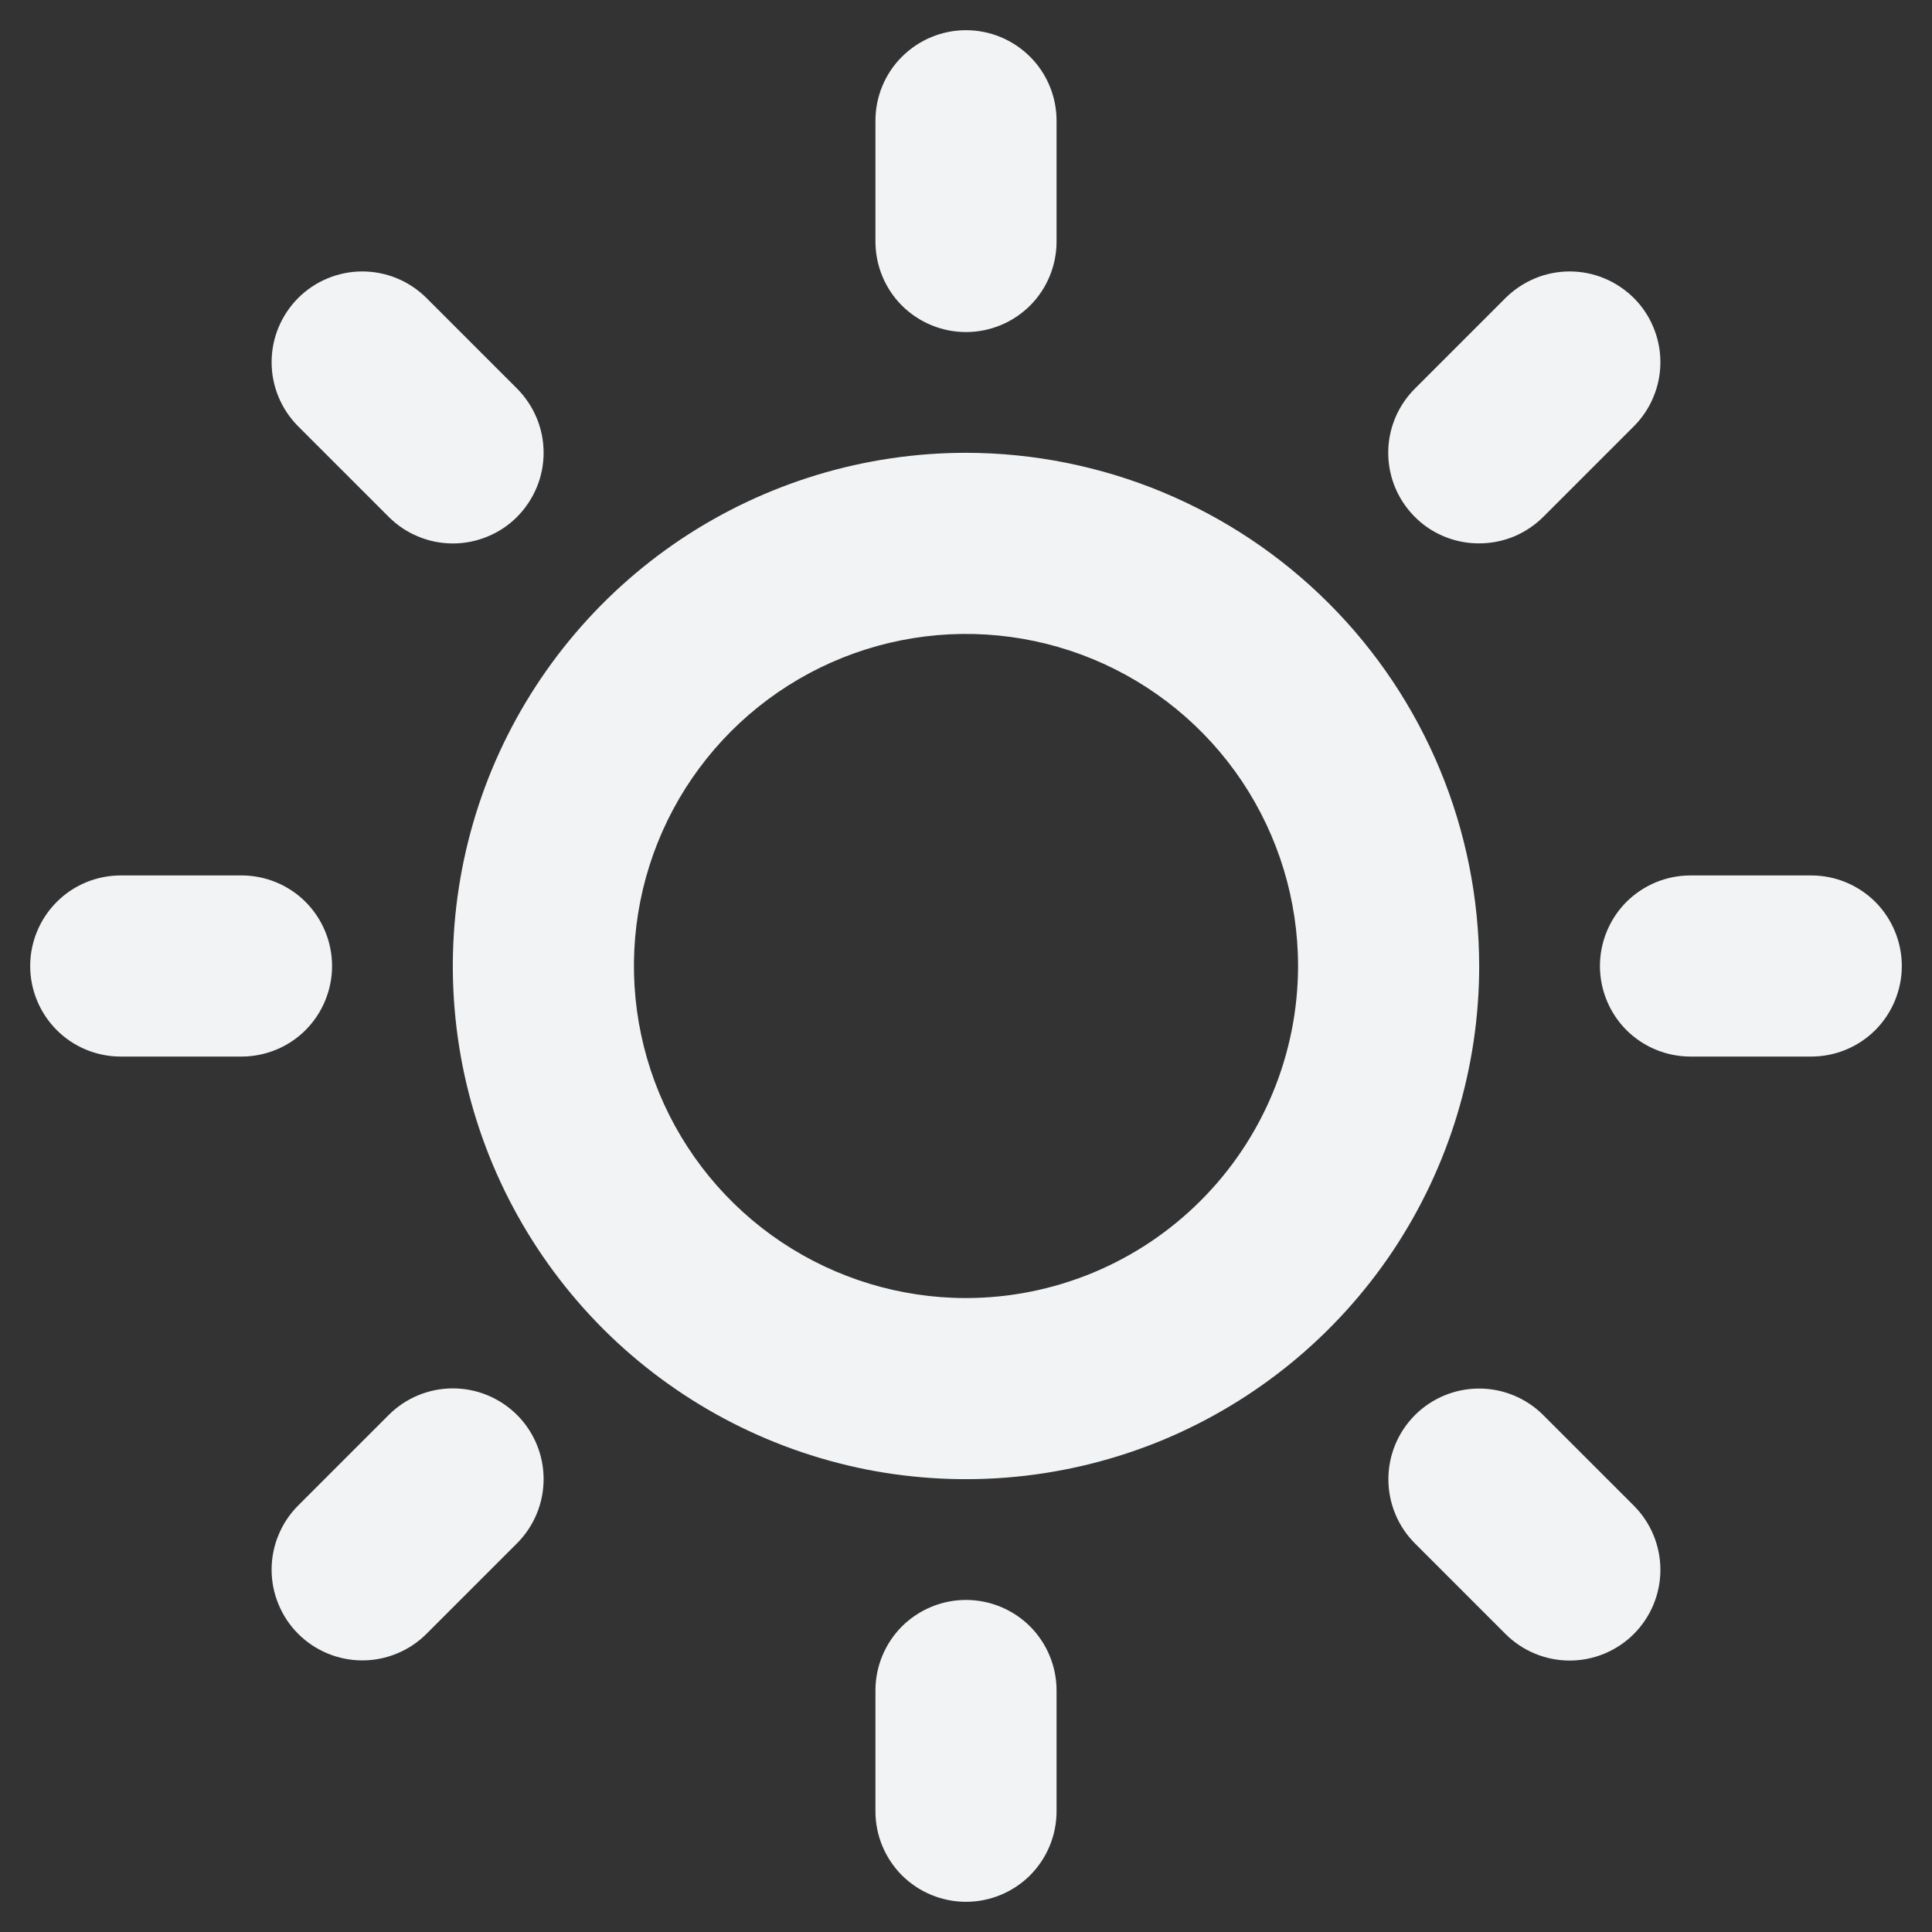 <svg width="24" height="24" viewBox="0 0 24 24" fill="none" xmlns="http://www.w3.org/2000/svg">
<rect x="0" y="0" width="24" height="24" fill="#333333" stroke="none"/>
<g clip-path="url(#clip0_523_237)">
<path d="M10.875 3V1.5C10.875 1.202 10.993 0.915 11.204 0.705C11.415 0.494 11.702 0.375 12 0.375C12.298 0.375 12.585 0.494 12.796 0.705C13.007 0.915 13.125 1.202 13.125 1.5V3C13.125 3.298 13.007 3.585 12.796 3.796C12.585 4.006 12.298 4.125 12 4.125C11.702 4.125 11.415 4.006 11.204 3.796C10.993 3.585 10.875 3.298 10.875 3ZM18.375 12C18.375 13.261 18.001 14.493 17.301 15.542C16.6 16.59 15.604 17.407 14.44 17.89C13.275 18.372 11.993 18.498 10.756 18.253C9.52 18.006 8.384 17.399 7.492 16.508C6.601 15.616 5.993 14.48 5.747 13.244C5.502 12.007 5.628 10.725 6.11 9.56C6.593 8.396 7.41 7.4 8.458 6.699C9.507 5.999 10.739 5.625 12 5.625C13.69 5.627 15.311 6.299 16.506 7.494C17.701 8.689 18.373 10.31 18.375 12ZM16.125 12C16.125 11.184 15.883 10.387 15.43 9.708C14.977 9.03 14.332 8.501 13.579 8.189C12.825 7.877 11.995 7.795 11.195 7.954C10.395 8.113 9.66 8.506 9.083 9.083C8.506 9.66 8.113 10.395 7.954 11.195C7.795 11.995 7.877 12.825 8.189 13.579C8.501 14.332 9.03 14.977 9.708 15.43C10.387 15.883 11.184 16.125 12 16.125C13.094 16.124 14.142 15.689 14.915 14.915C15.689 14.142 16.124 13.094 16.125 12ZM4.829 6.421C4.934 6.526 5.058 6.609 5.195 6.665C5.331 6.722 5.478 6.751 5.626 6.751C5.774 6.751 5.92 6.722 6.057 6.665C6.194 6.609 6.318 6.526 6.423 6.421C6.527 6.316 6.61 6.192 6.667 6.055C6.724 5.919 6.753 5.772 6.753 5.624C6.753 5.476 6.724 5.33 6.667 5.193C6.61 5.056 6.527 4.932 6.423 4.827L5.298 3.702C5.086 3.491 4.8 3.372 4.501 3.372C4.202 3.372 3.915 3.491 3.704 3.702C3.493 3.914 3.374 4.2 3.374 4.499C3.374 4.798 3.493 5.085 3.704 5.296L4.829 6.421ZM4.829 17.577L3.704 18.702C3.599 18.807 3.516 18.931 3.46 19.068C3.403 19.204 3.374 19.351 3.374 19.499C3.374 19.647 3.403 19.794 3.46 19.93C3.516 20.067 3.599 20.191 3.704 20.296C3.915 20.507 4.202 20.626 4.501 20.626C4.649 20.626 4.795 20.597 4.932 20.54C5.069 20.484 5.193 20.401 5.298 20.296L6.423 19.171C6.634 18.96 6.753 18.673 6.753 18.374C6.753 18.075 6.634 17.788 6.423 17.577C6.211 17.366 5.925 17.247 5.626 17.247C5.327 17.247 5.04 17.366 4.829 17.577ZM18.375 6.75C18.523 6.75 18.669 6.721 18.806 6.665C18.942 6.608 19.066 6.525 19.171 6.421L20.296 5.296C20.401 5.191 20.484 5.067 20.54 4.93C20.597 4.794 20.626 4.647 20.626 4.499C20.626 4.351 20.597 4.205 20.54 4.068C20.484 3.931 20.401 3.807 20.296 3.702C20.191 3.598 20.067 3.515 19.93 3.458C19.794 3.401 19.647 3.372 19.499 3.372C19.351 3.372 19.204 3.401 19.068 3.458C18.931 3.515 18.807 3.598 18.702 3.702L17.577 4.827C17.419 4.985 17.311 5.185 17.267 5.404C17.223 5.623 17.246 5.85 17.331 6.056C17.417 6.262 17.562 6.438 17.747 6.562C17.933 6.685 18.152 6.751 18.375 6.75ZM19.171 17.579C18.96 17.368 18.673 17.249 18.374 17.249C18.075 17.249 17.788 17.368 17.577 17.579C17.366 17.79 17.247 18.077 17.247 18.376C17.247 18.675 17.366 18.962 17.577 19.173L18.702 20.298C18.913 20.509 19.2 20.628 19.499 20.628C19.798 20.628 20.085 20.509 20.296 20.298C20.507 20.087 20.626 19.8 20.626 19.501C20.626 19.202 20.507 18.915 20.296 18.704L19.171 17.579ZM4.125 12C4.125 11.702 4.006 11.415 3.796 11.204C3.585 10.993 3.298 10.875 3 10.875H1.5C1.202 10.875 0.915 10.993 0.705 11.204C0.494 11.415 0.375 11.702 0.375 12C0.375 12.298 0.494 12.585 0.705 12.796C0.915 13.007 1.202 13.125 1.5 13.125H3C3.298 13.125 3.585 13.007 3.796 12.796C4.006 12.585 4.125 12.298 4.125 12ZM12 19.875C11.702 19.875 11.415 19.994 11.204 20.204C10.993 20.416 10.875 20.702 10.875 21V22.5C10.875 22.798 10.993 23.084 11.204 23.296C11.415 23.506 11.702 23.625 12 23.625C12.298 23.625 12.585 23.506 12.796 23.296C13.007 23.084 13.125 22.798 13.125 22.5V21C13.125 20.702 13.007 20.416 12.796 20.204C12.585 19.994 12.298 19.875 12 19.875ZM22.5 10.875H21C20.702 10.875 20.416 10.993 20.204 11.204C19.994 11.415 19.875 11.702 19.875 12C19.875 12.298 19.994 12.585 20.204 12.796C20.416 13.007 20.702 13.125 21 13.125H22.5C22.798 13.125 23.084 13.007 23.296 12.796C23.506 12.585 23.625 12.298 23.625 12C23.625 11.702 23.506 11.415 23.296 11.204C23.084 10.993 22.798 10.875 22.5 10.875Z" fill="#F1F3F5"/>
</g>
<defs>
<clipPath id="clip0_523_237">
<rect width="24" height="24" fill="white"/>
</clipPath>
</defs>
</svg>
